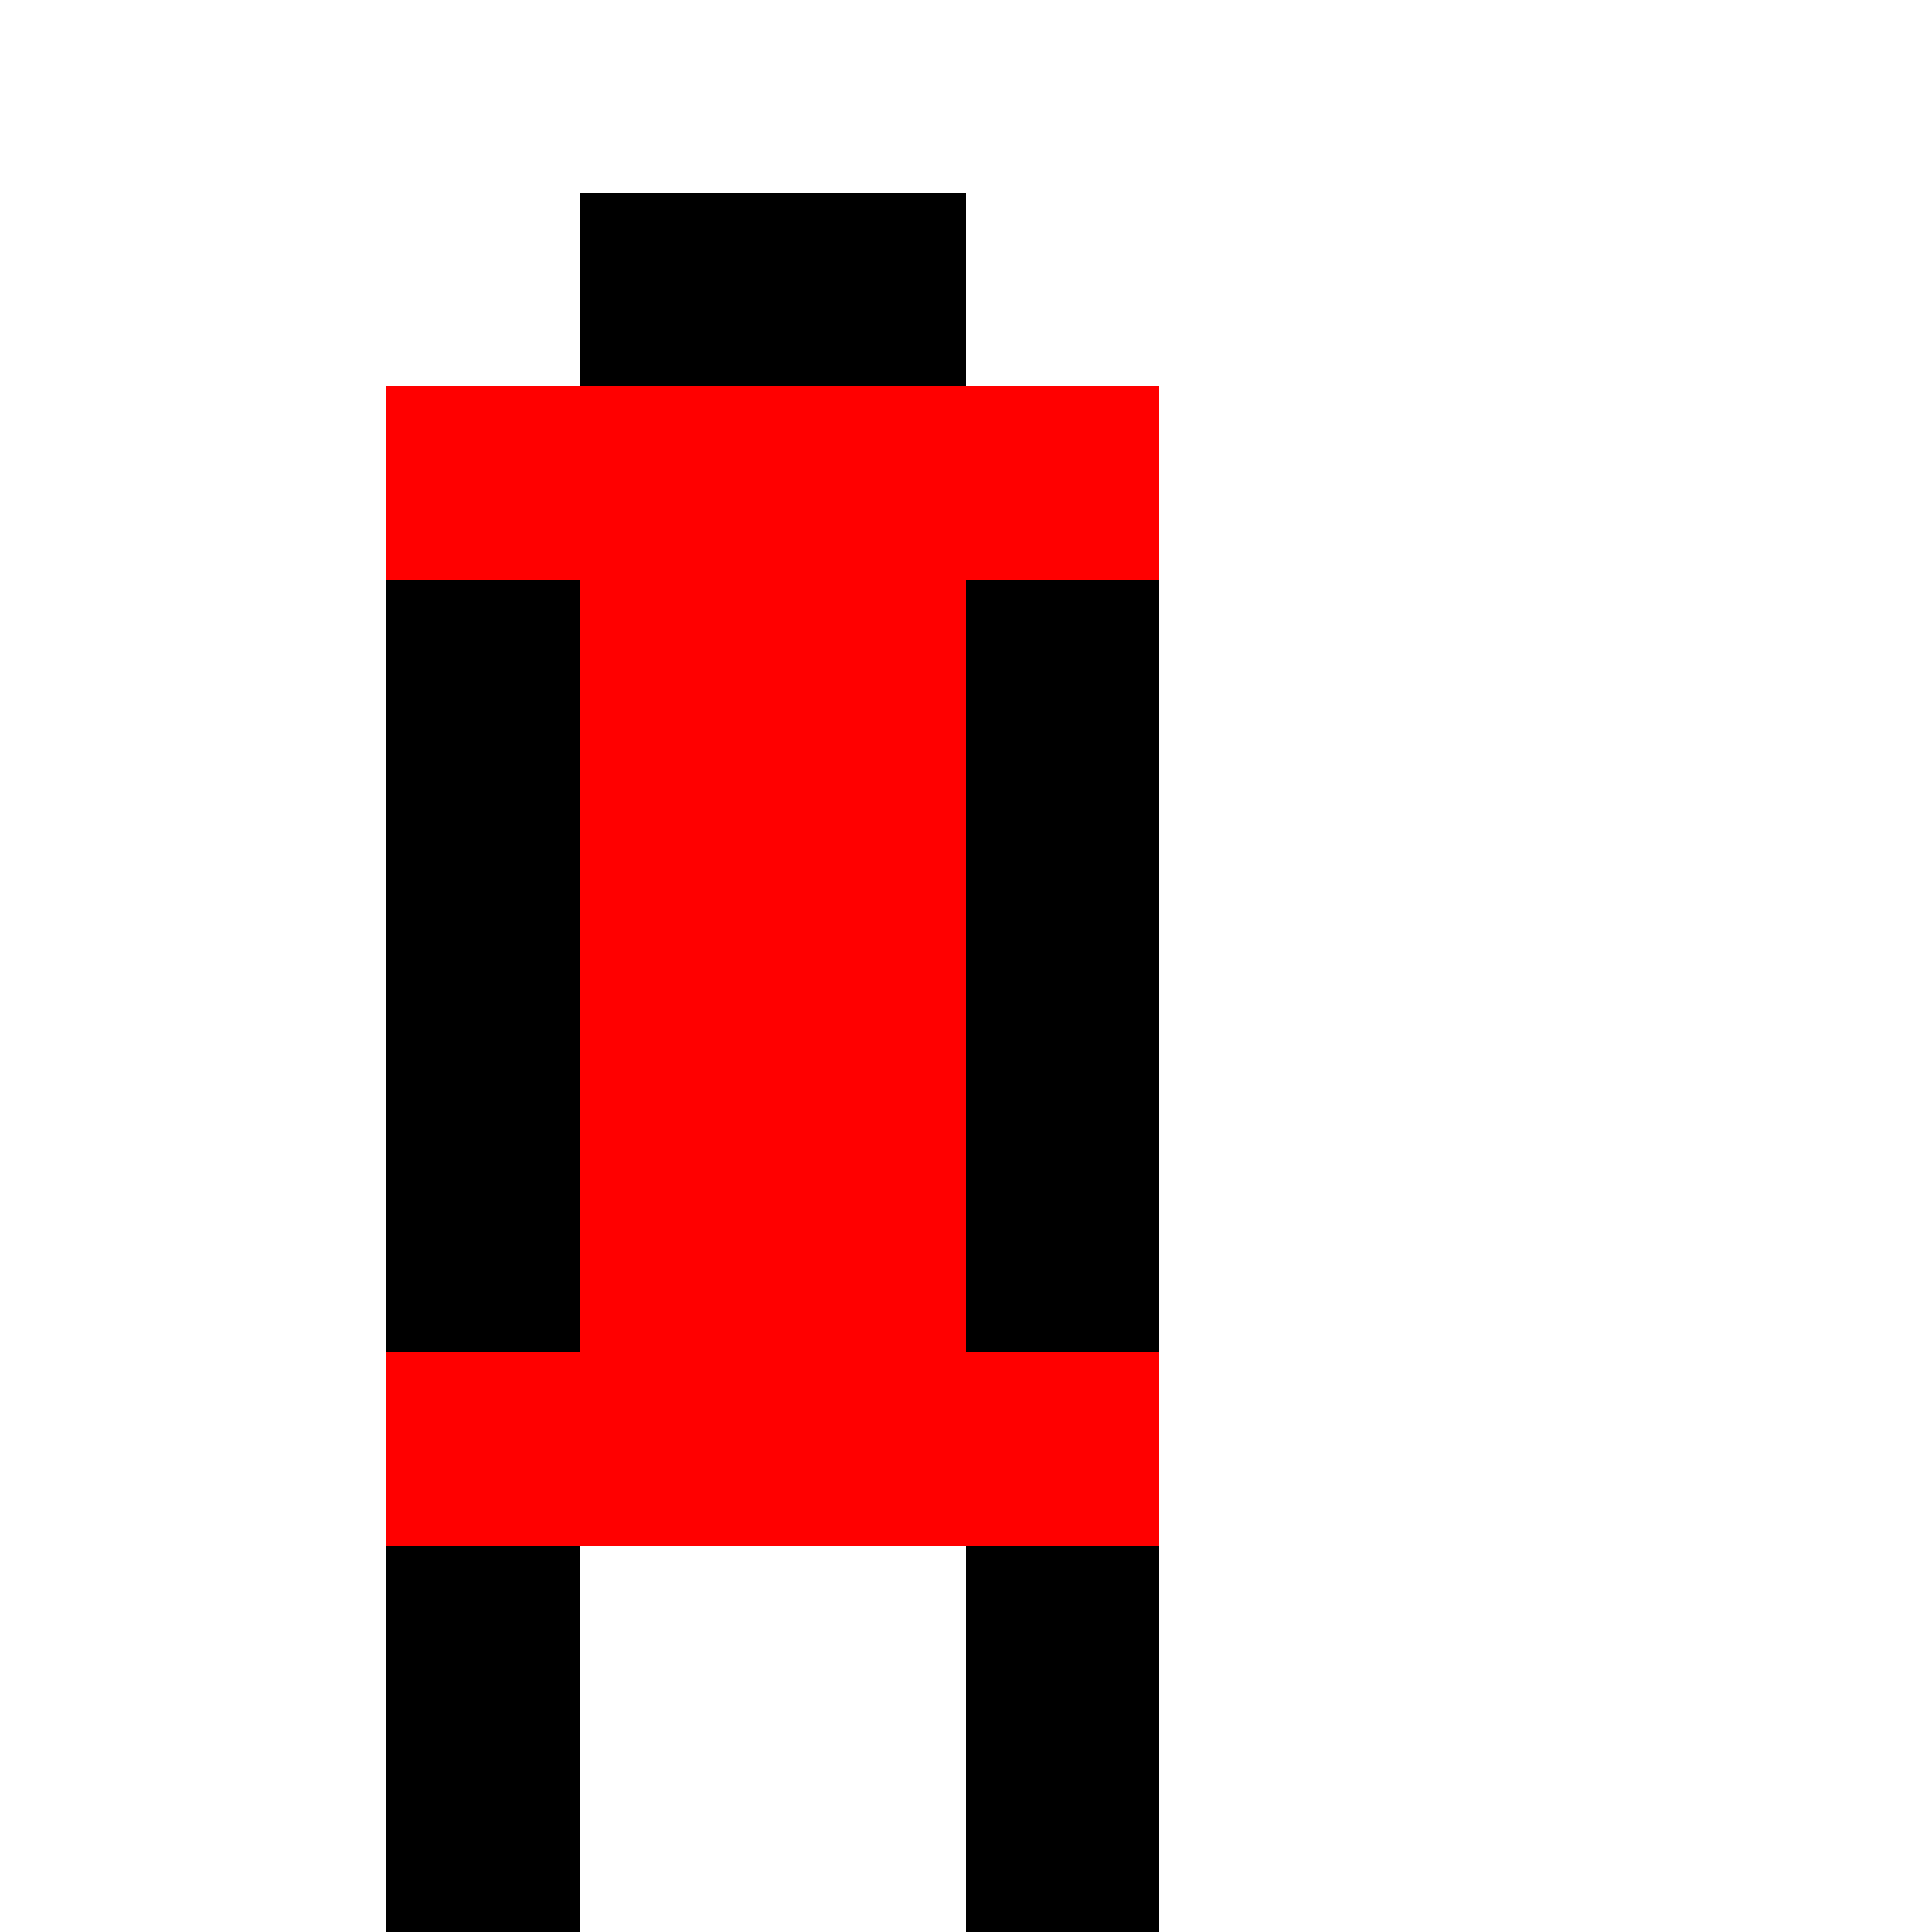 <!--

Generated by DrawGPT.
Free, open source, AI generated images in SVG, PNG, and HTML Canvas format.
https://drawgpt.ai

Created: 2023-11-16T06:49:16.166Z
Link: https://drawgpt.ai/prompt/121795/

-->
<svg xmlns="http://www.w3.org/2000/svg" xmlns:xlink="http://www.w3.org/1999/xlink" width="500" height="500"><defs/><g><rect fill="#FF0000" stroke="none" x="100" y="100" width="200" height="300"/><rect fill="#000000" stroke="none" x="150" y="50" width="100" height="50"/><rect fill="#000000" stroke="none" x="100" y="400" width="50" height="100"/><rect fill="#000000" stroke="none" x="250" y="400" width="50" height="100"/><rect fill="#000000" stroke="none" x="100" y="150" width="50" height="200"/><rect fill="#000000" stroke="none" x="250" y="150" width="50" height="200"/></g></svg>